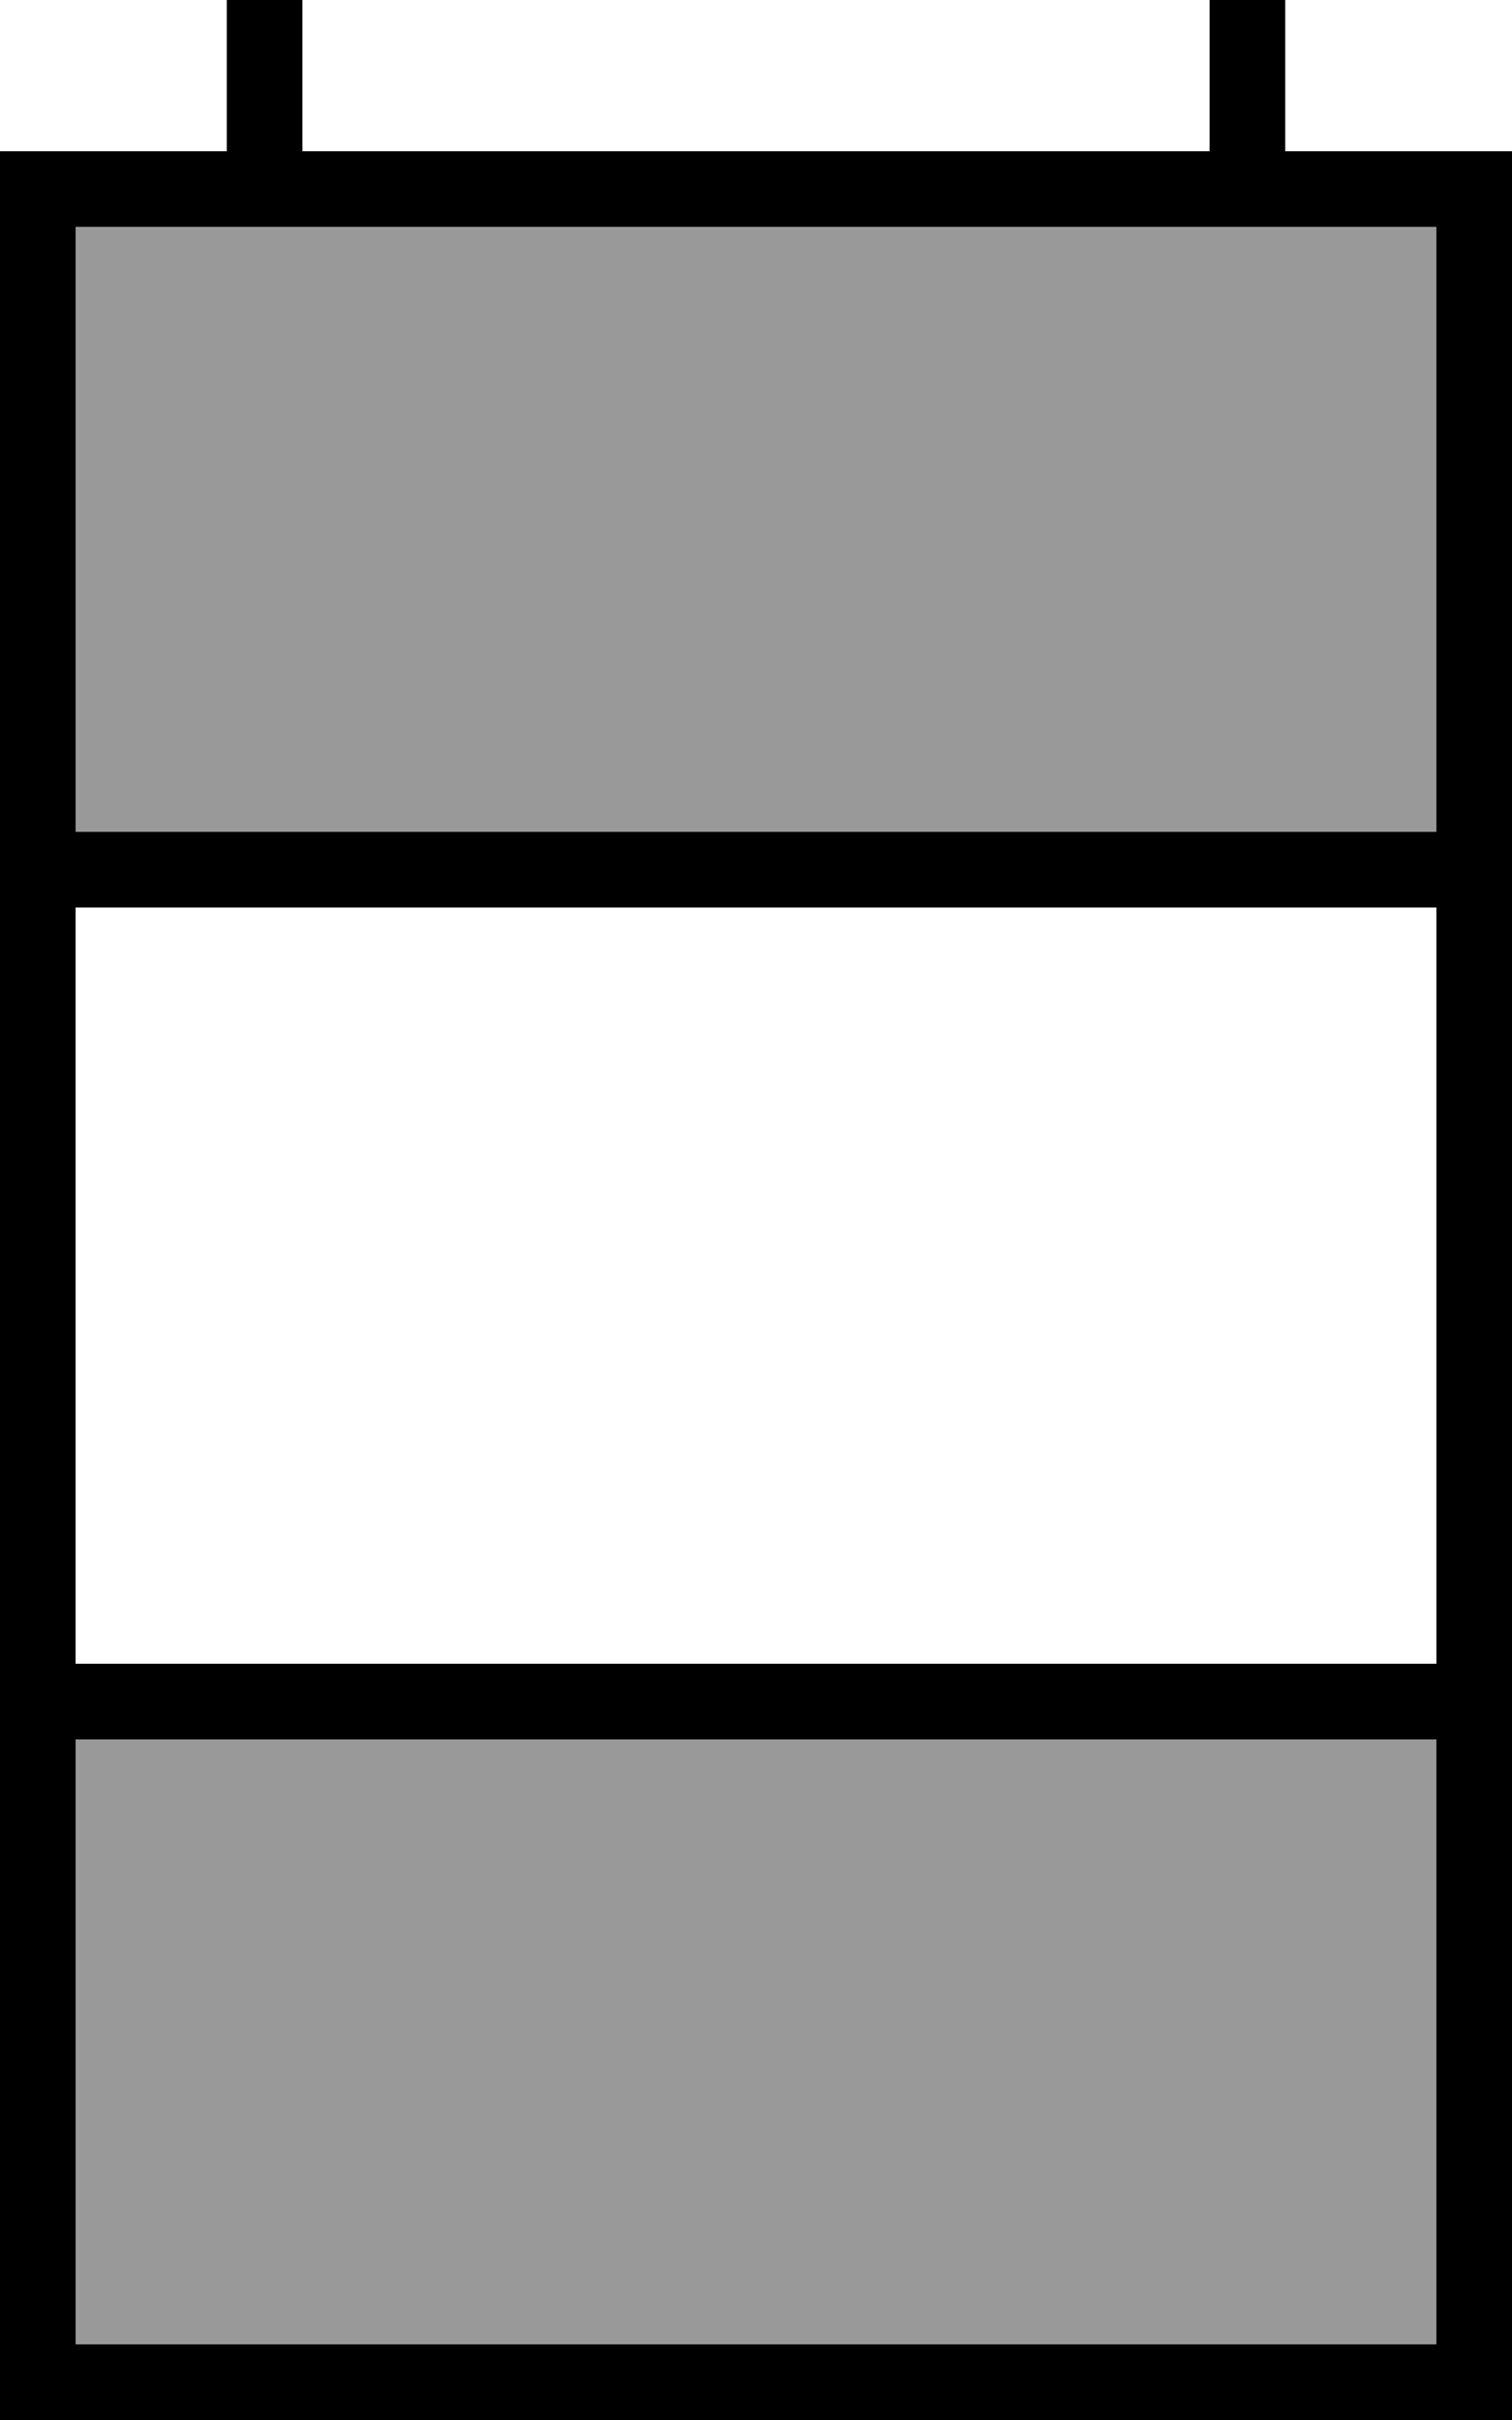 <svg xmlns="http://www.w3.org/2000/svg" viewBox="0 0 320 512"><!--! Font Awesome Pro 7.0.0 by @fontawesome - https://fontawesome.com License - https://fontawesome.com/license (Commercial License) Copyright 2025 Fonticons, Inc. --><path style="fill:currentColor;opacity:.4" d="M16 48l0 128 288 0 0-128-288 0zm0 320l0 128 288 0 0-128-288 0z"/><path style="fill:currentColor;opacity:1" d="M64-16l0 48 192 0 0-48-192 0zM48 32l0-64 224 0 0 64 48 0 0 480-320 0 0-480 48 0zM272 48l-256 0 0 128 288 0 0-128-32 0zM16 352l288 0 0-160-288 0 0 160zm0 16l0 128 288 0 0-128-288 0z"/></svg>